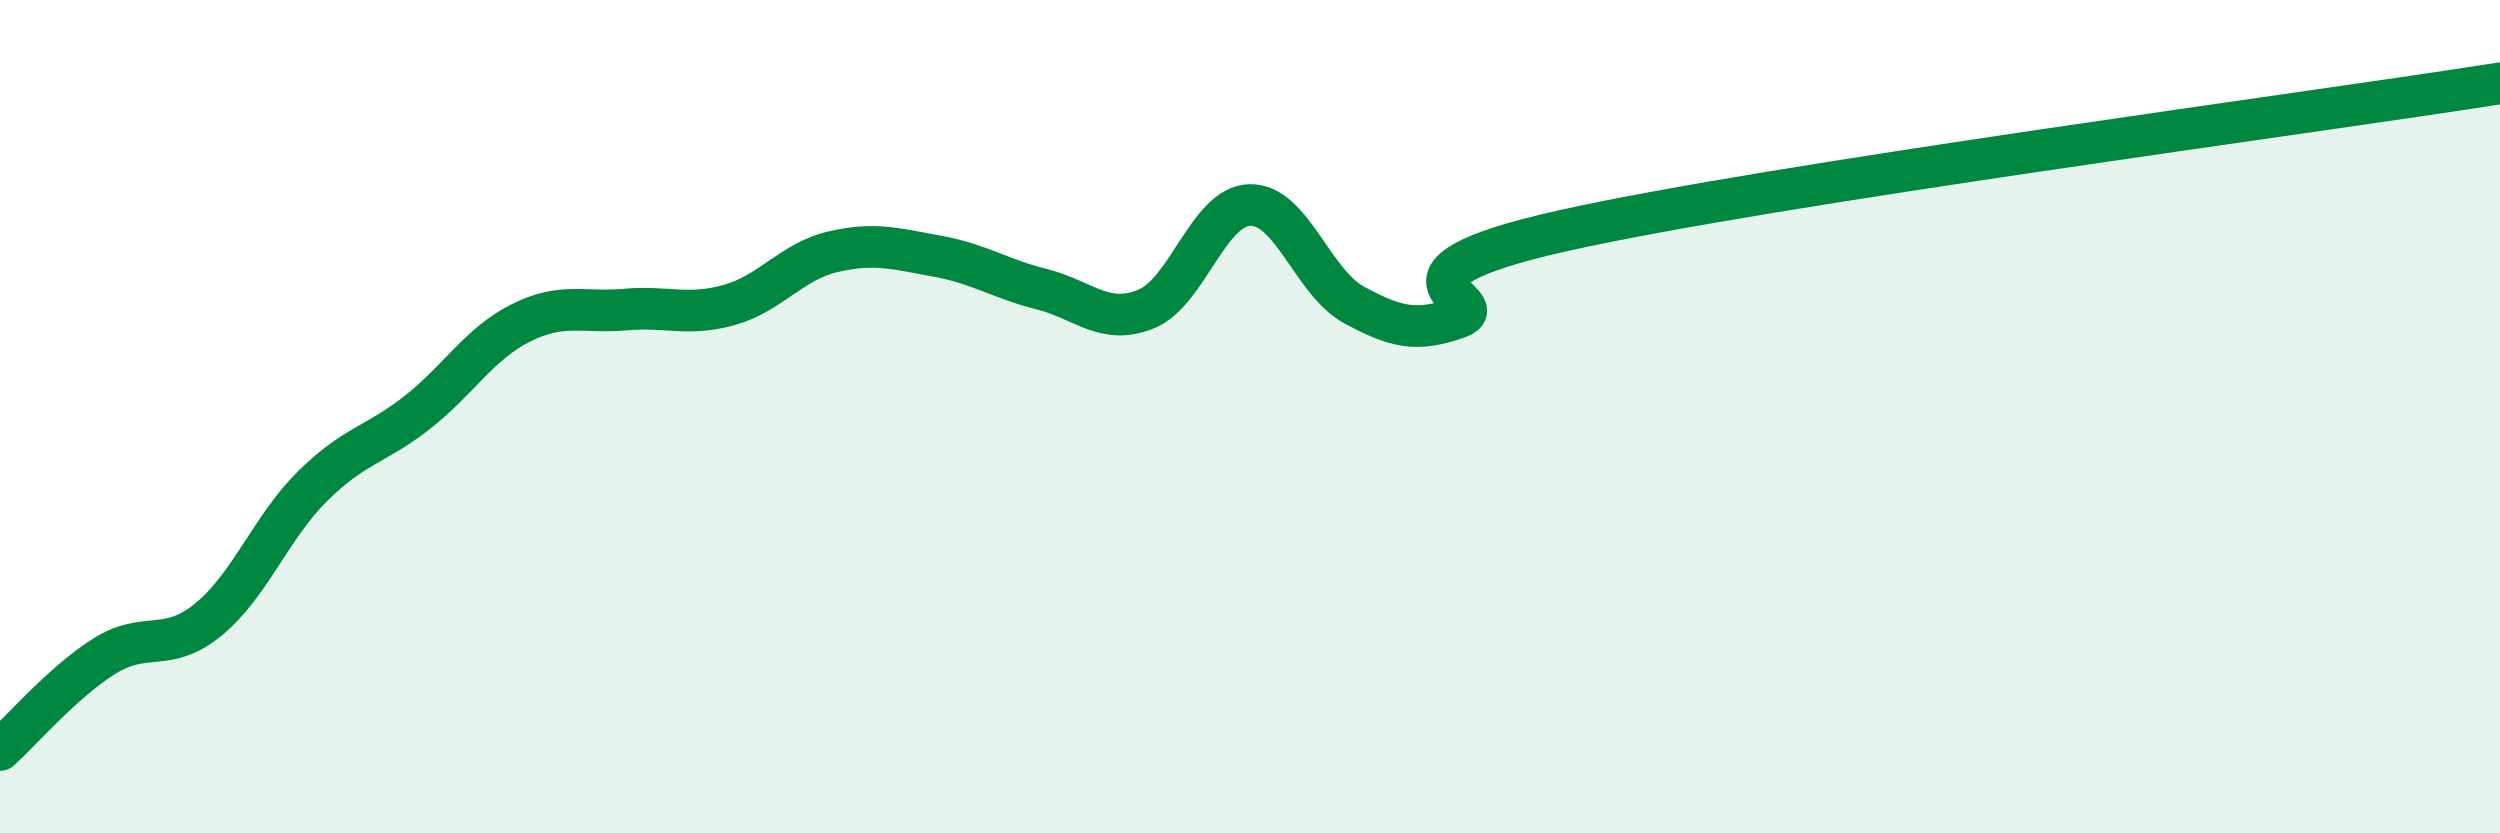 
    <svg width="60" height="20" viewBox="0 0 60 20" xmlns="http://www.w3.org/2000/svg">
      <path
        d="M 0,18 C 0.5,17.55 1.5,16.38 2.5,15.75 C 3.5,15.12 4,15.69 5,14.87 C 6,14.05 6.5,12.66 7.5,11.67 C 8.5,10.68 9,10.69 10,9.91 C 11,9.13 11.5,8.25 12.5,7.75 C 13.5,7.25 14,7.52 15,7.43 C 16,7.34 16.5,7.6 17.5,7.32 C 18.5,7.04 19,6.27 20,6.04 C 21,5.81 21.5,5.97 22.5,6.15 C 23.5,6.33 24,6.69 25,6.94 C 26,7.19 26.5,7.82 27.5,7.42 C 28.5,7.02 29,4.94 30,4.92 C 31,4.9 31.5,6.78 32.5,7.32 C 33.5,7.86 34,7.98 35,7.62 C 36,7.26 32.5,6.66 37.5,5.54 C 42.5,4.42 55.5,2.71 60,2L60 20L0 20Z"
        fill="#008740"
        opacity="0.1"
        stroke-linecap="round"
        stroke-linejoin="round"
      />
      <path
        d="M 0,18 C 0.5,17.55 1.5,16.38 2.5,15.75 C 3.5,15.12 4,15.69 5,14.87 C 6,14.05 6.5,12.66 7.5,11.67 C 8.5,10.68 9,10.69 10,9.91 C 11,9.13 11.5,8.25 12.5,7.75 C 13.5,7.25 14,7.52 15,7.43 C 16,7.34 16.5,7.6 17.5,7.32 C 18.5,7.04 19,6.27 20,6.04 C 21,5.81 21.5,5.97 22.5,6.15 C 23.5,6.33 24,6.69 25,6.94 C 26,7.19 26.5,7.82 27.5,7.42 C 28.5,7.02 29,4.94 30,4.92 C 31,4.9 31.5,6.78 32.5,7.32 C 33.5,7.86 34,7.98 35,7.62 C 36,7.26 32.5,6.66 37.5,5.54 C 42.5,4.42 55.5,2.71 60,2"
        stroke="#008740"
        stroke-width="1"
        fill="none"
        stroke-linecap="round"
        stroke-linejoin="round"
      />
    </svg>
  